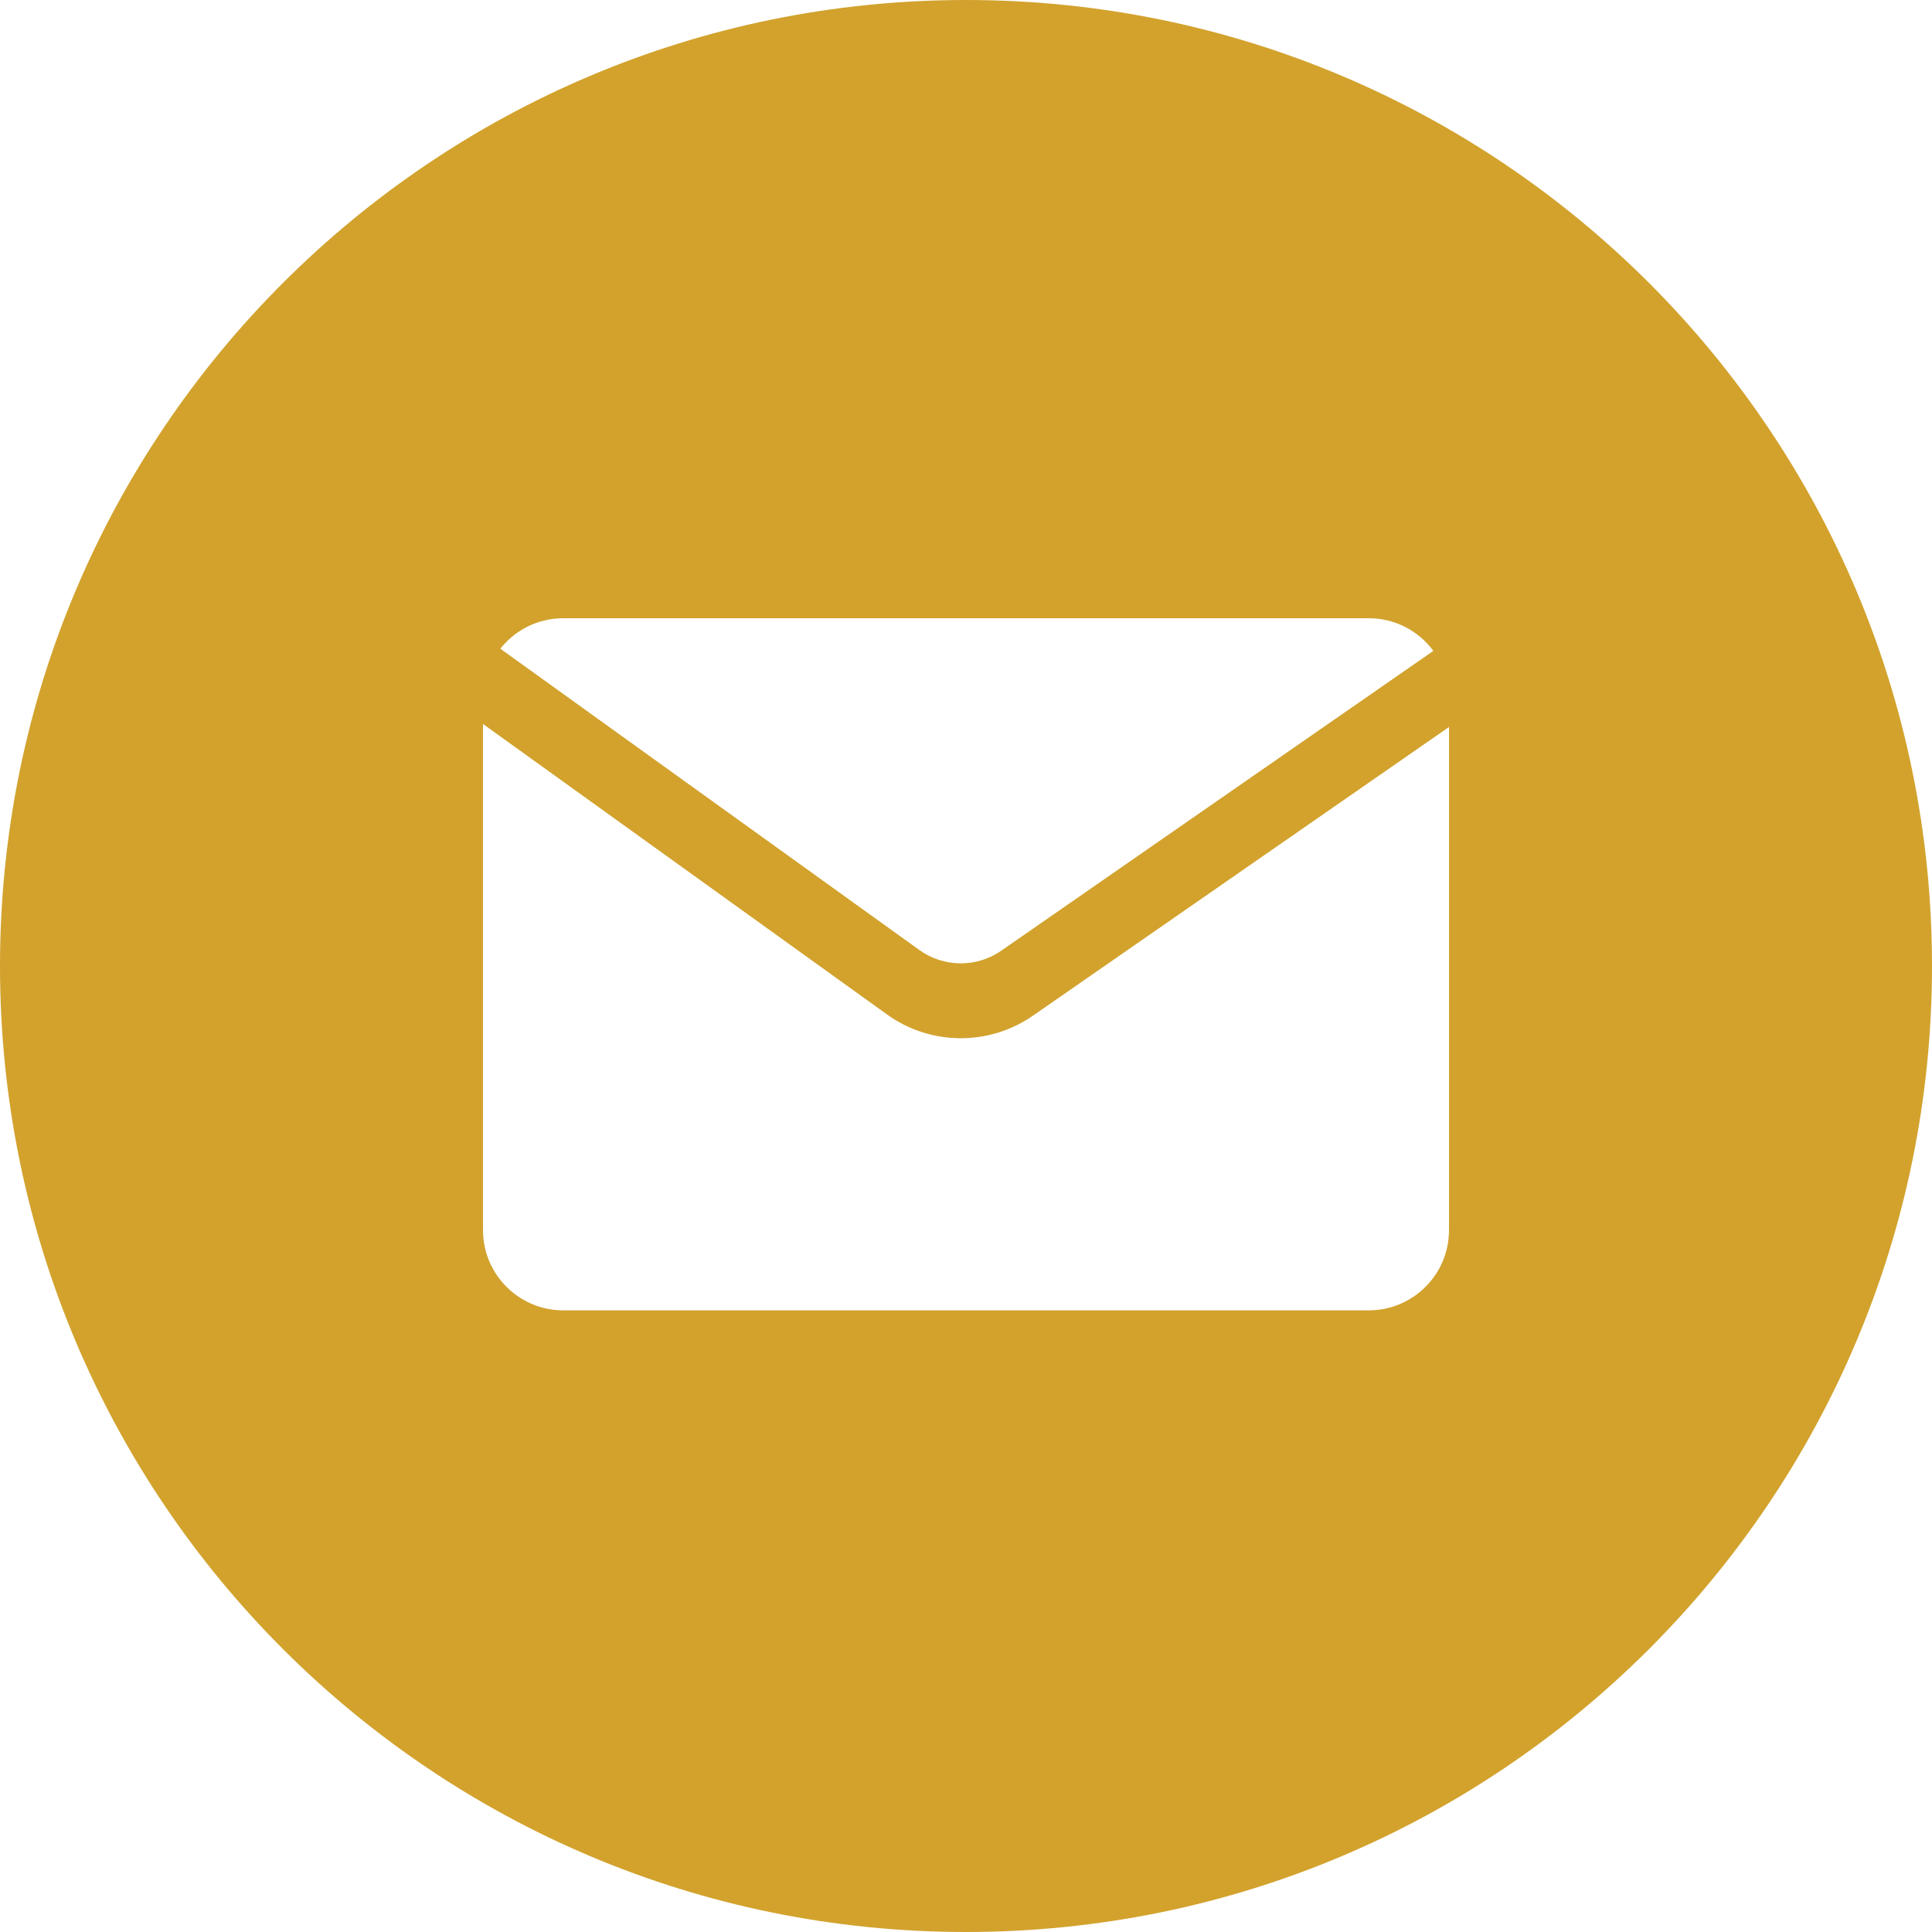 <?xml version="1.0" encoding="UTF-8"?> <svg xmlns="http://www.w3.org/2000/svg" width="30" height="30" viewBox="0 0 30 30" fill="none"><path fill-rule="evenodd" clip-rule="evenodd" d="M15 30C23.284 30 30 23.284 30 15C30 6.716 23.284 0 15 0C6.716 0 0 6.716 0 15C0 23.284 6.716 30 15 30ZM15.548 14.762L22.257 10.107C22.03 9.799 21.666 9.6 21.254 9.6H8.746C8.35 9.6 7.997 9.785 7.769 10.073L14.276 14.752C14.655 15.024 15.165 15.028 15.548 14.762ZM22.5 19.101V11.289L16.04 15.771C15.357 16.245 14.448 16.238 13.773 15.752L7.5 11.242V19.101C7.5 19.789 8.058 20.347 8.746 20.347H21.254C21.942 20.347 22.5 19.789 22.5 19.101Z" fill="#D2A22D"></path></svg> 